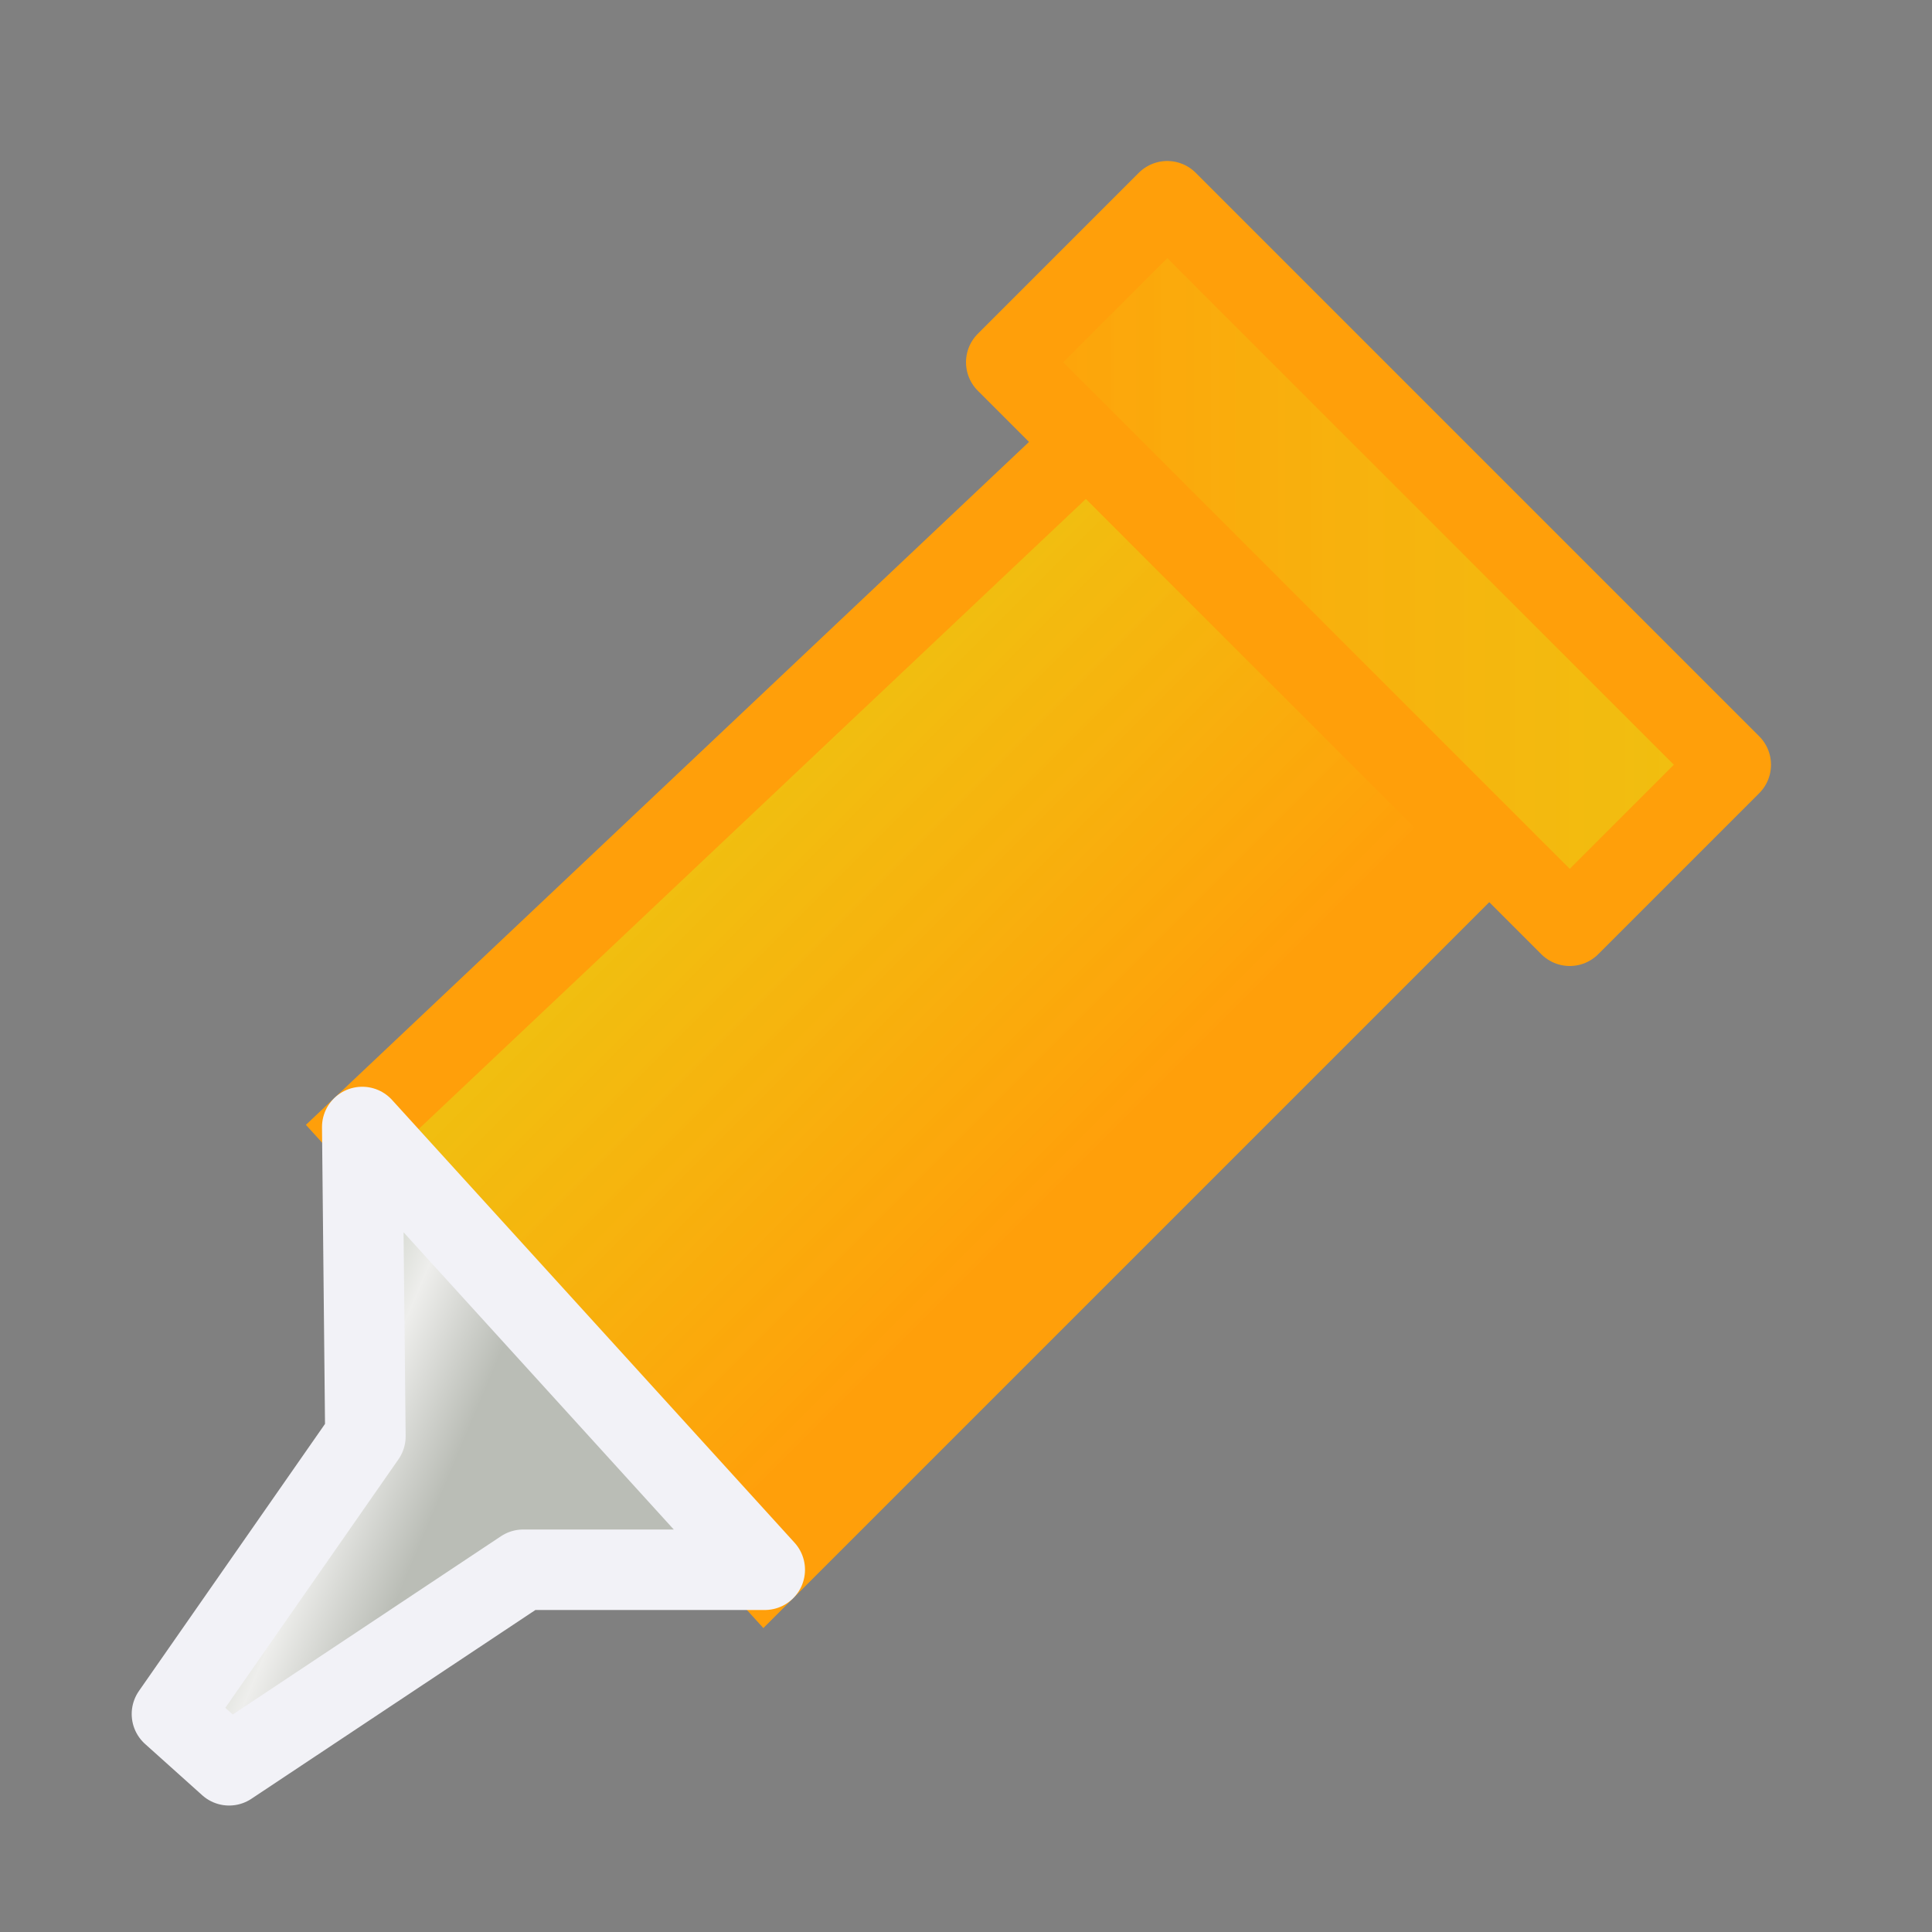 <svg height="24" width="24" xmlns="http://www.w3.org/2000/svg" xmlns:xlink="http://www.w3.org/1999/xlink"><rect width="100%" height="100%" fill="#808080" stroke="none"/><linearGradient id="a"><stop offset="0" stop-color="#ff9f0a"/><stop offset="1" stop-color="#fc0" stop-opacity=".868"/></linearGradient><linearGradient id="b" gradientTransform="matrix(1.302 0 0 1.237 -4.673 -1.255)" gradientUnits="userSpaceOnUse" x1="6" x2="8.5" y1="15.5" y2="16.5"><stop offset="0" stop-color="#d9d6d0"/><stop offset=".356" stop-color="#2d2d2d"/><stop offset=".46" stop-color="#d3d7cf"/><stop offset=".641" stop-color="#eeeeec"/><stop offset="1" stop-color="#babdb6"/></linearGradient><linearGradient id="c" gradientUnits="userSpaceOnUse" x1="14" x2="9" xlink:href="#a" y1="14" y2="9"/><linearGradient id="d" gradientUnits="userSpaceOnUse" x1="13.793" x2="24.207" xlink:href="#a" y1="5" y2="5"/><path d="m4.442 11.117 9.115 8.66-7.853 1.083-3.866 2.629-1.302-1.237 2.604-3.712z" fill="none" opacity="0" stroke="#f2f2f7"/><g transform="translate(-2 2)"><path d="m15.5 3.5-9 8.5 5 5.5 9-9z" fill="url(#c)" stroke="#ff9f0a"/><g stroke-linecap="round" stroke-linejoin="round"><path d="m6.5 12 .039 3.843-2.403 3.449.71.637 3.654-2.429h3z" fill="url(#b)" stroke="#f2f2f7"/><path d="m14.5 2.5 7 7 2-2-7-7z" fill="url(#d)" stroke="#ff9f0a"/></g></g></svg>